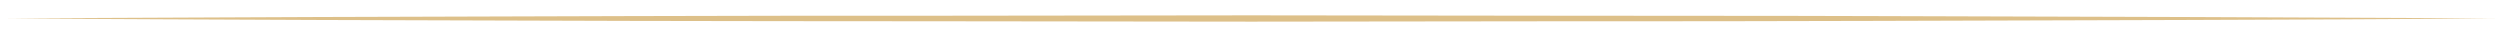<?xml version="1.0" encoding="utf-8"?>
<!-- Generator: Adobe Illustrator 24.1.2, SVG Export Plug-In . SVG Version: 6.00 Build 0)  -->
<svg version="1.1" id="Ebene_1" xmlns="http://www.w3.org/2000/svg" xmlns:xlink="http://www.w3.org/1999/xlink" x="0px" y="0px"
	 viewBox="0 0 1352 20" style="enable-background:new 0 0 1352 20;" xml:space="preserve">
<style type="text/css">
	.st0{clip-path:url(#SVGID_2_);fill:#DDC089;}
</style>
<g>
	<defs>
		<rect id="SVGID_1_" x="3.5" y="8.3" width="1346.6" height="3.4"/>
	</defs>
	<clipPath id="SVGID_2_">
		<use xlink:href="#SVGID_1_"  style="overflow:visible;"/>
	</clipPath>
	<path class="st0" d="M3.5,10c56.1-0.4,112.2-0.5,168.3-0.8l168.3-0.5c56.1-0.2,112.2-0.2,168.3-0.2l168.3-0.2l168.3,0.2
		c56.1,0.1,112.2,0,168.3,0.2l168.3,0.5c56.1,0.3,112.2,0.4,168.3,0.8c-56.1,0.4-112.2,0.6-168.3,0.8l-168.3,0.5
		c-56.1,0.2-112.2,0.2-168.3,0.2l-168.3,0.2l-168.3-0.2c-56.1-0.1-112.2,0-168.3-0.2l-168.3-0.5C115.8,10.5,59.7,10.4,3.5,10"/>
</g>
</svg>
